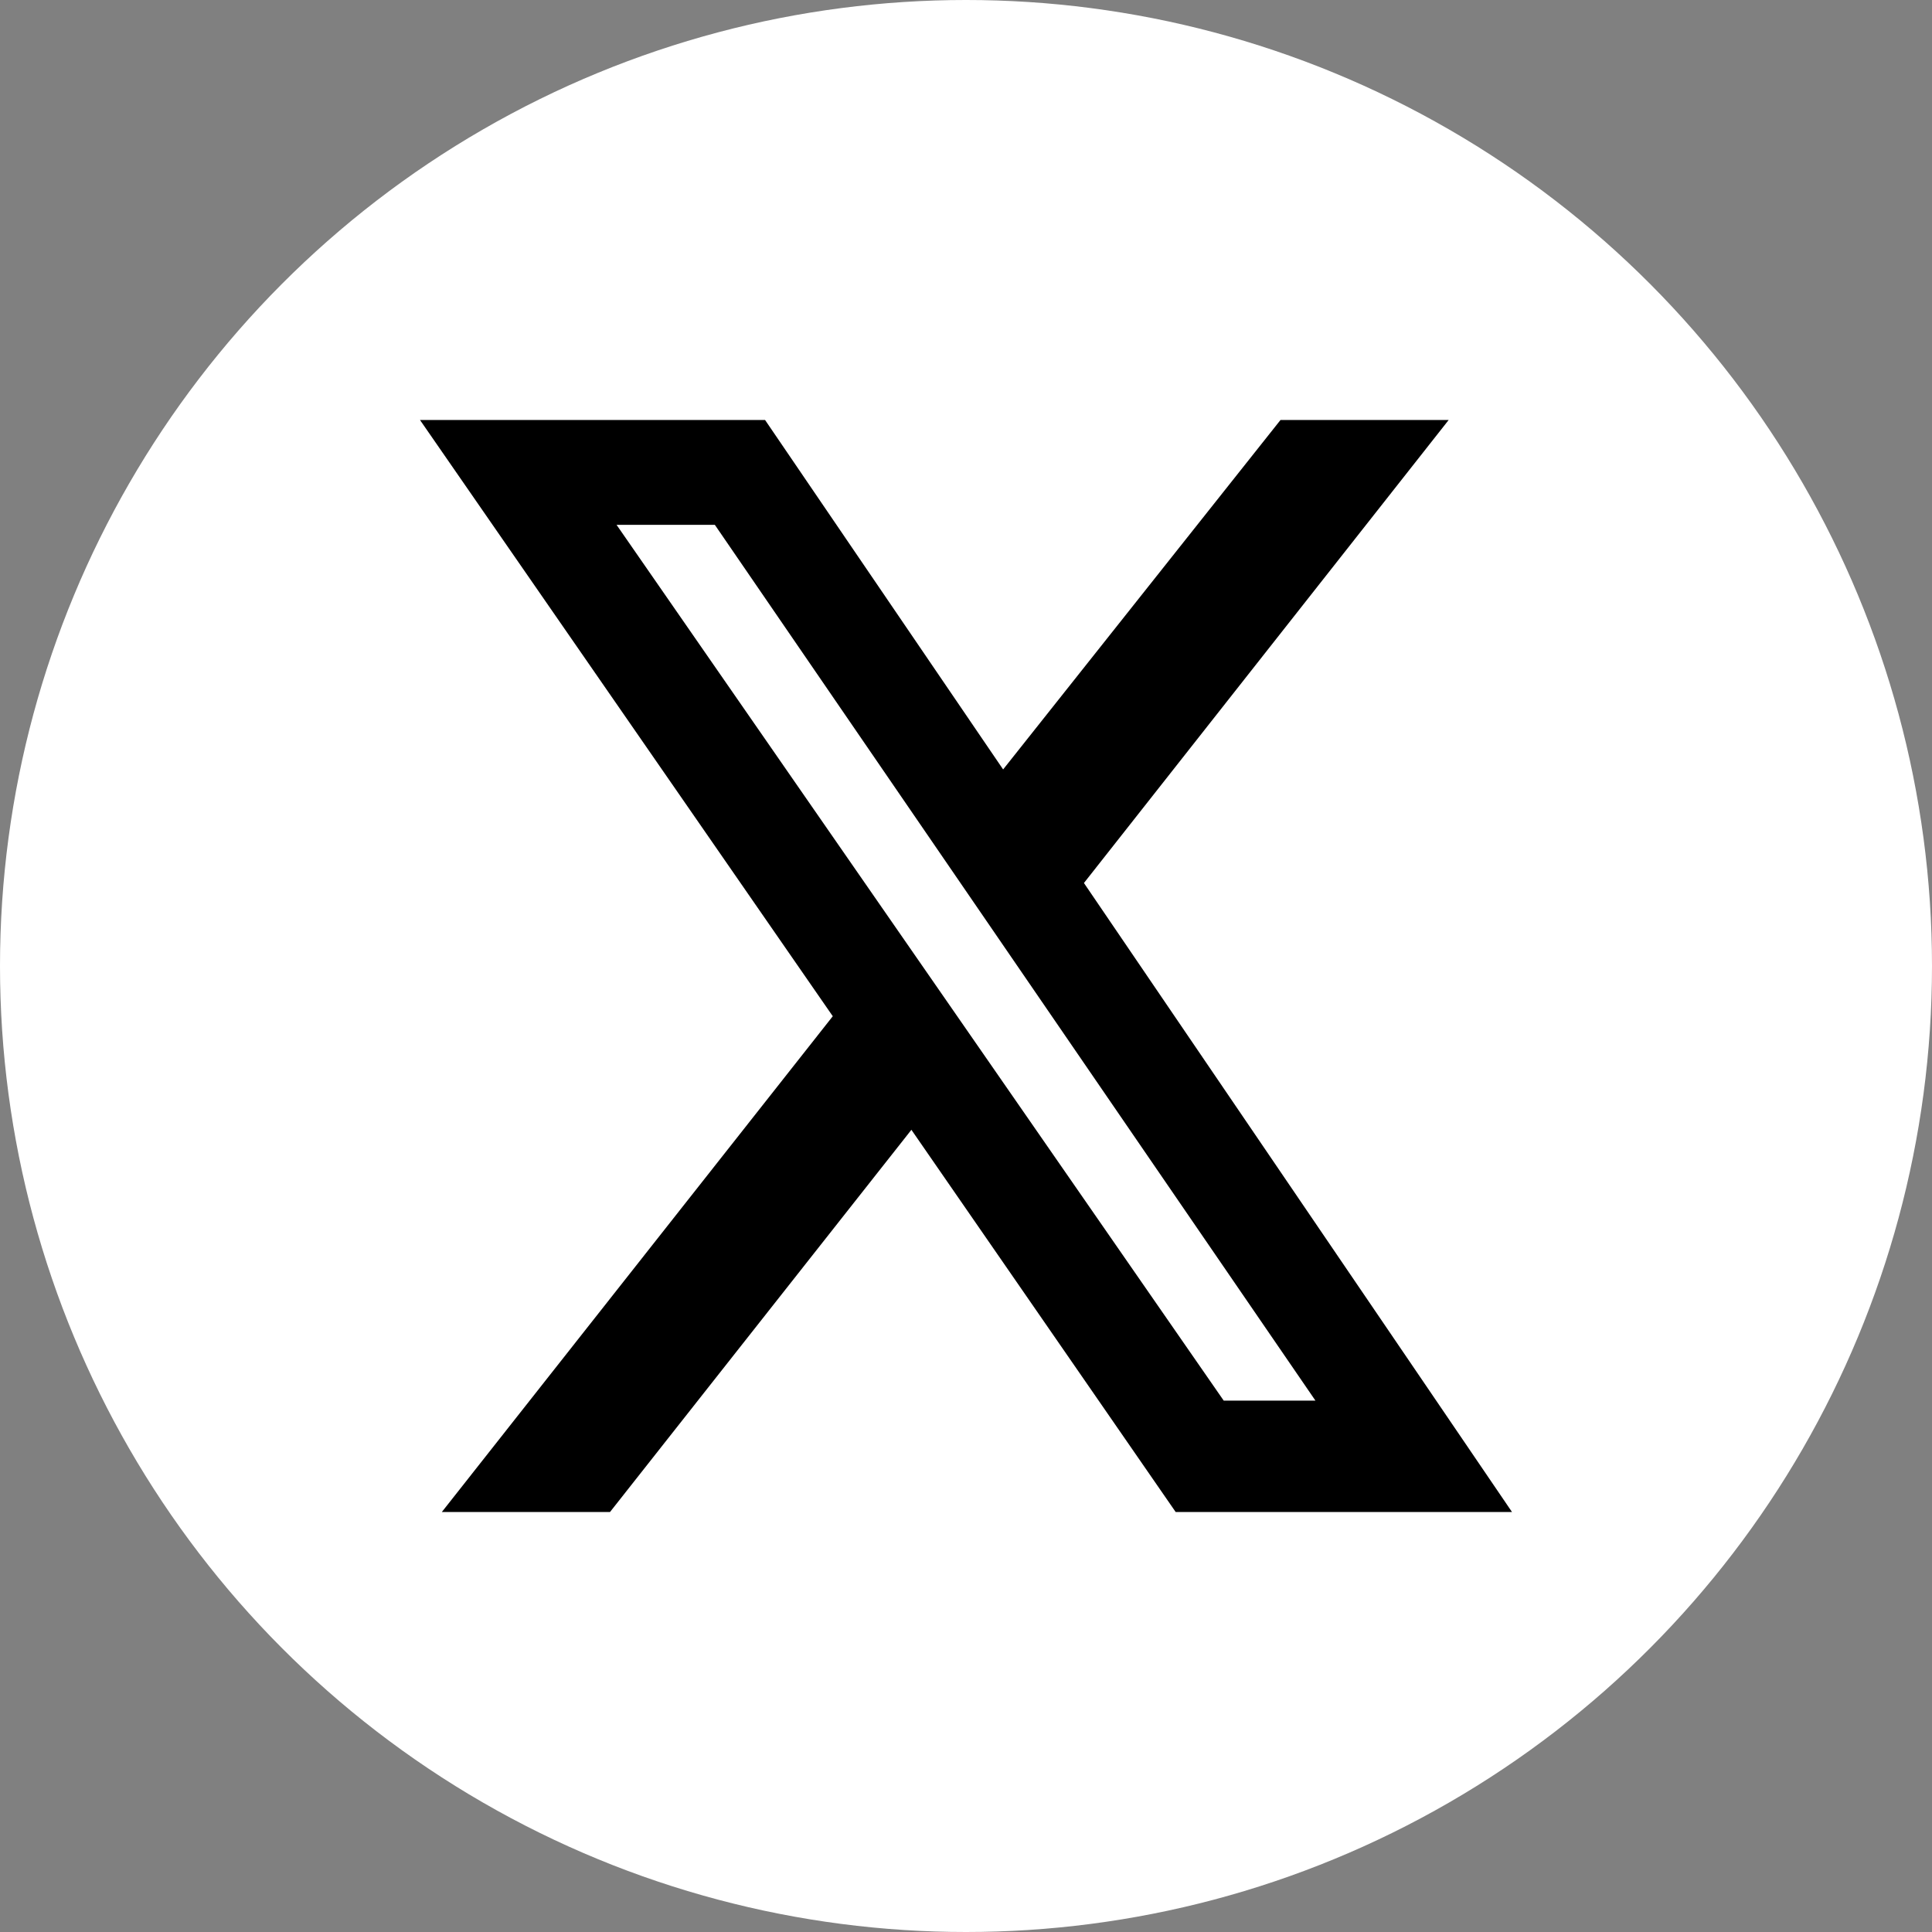 <svg xmlns="http://www.w3.org/2000/svg" width="23" height="23" viewBox="0 0 23 23" fill="none">
  <rect x="0" y="0" width="23" height="23" fill="#808080" stroke="none"/>
  <circle cx="11.5" cy="11.5" r="11.5" fill="white"/>
  <path d="M15.244 5H17.246L12.904 10.512L18 18H13.996L10.85 13.45L7.262 18H5.26L9.914 12.098L5 5H9.108L11.942 9.16L15.244 5ZM14.568 16.674H15.66L8.51 6.248H7.34L14.568 16.674Z" fill="black"/>
</svg>